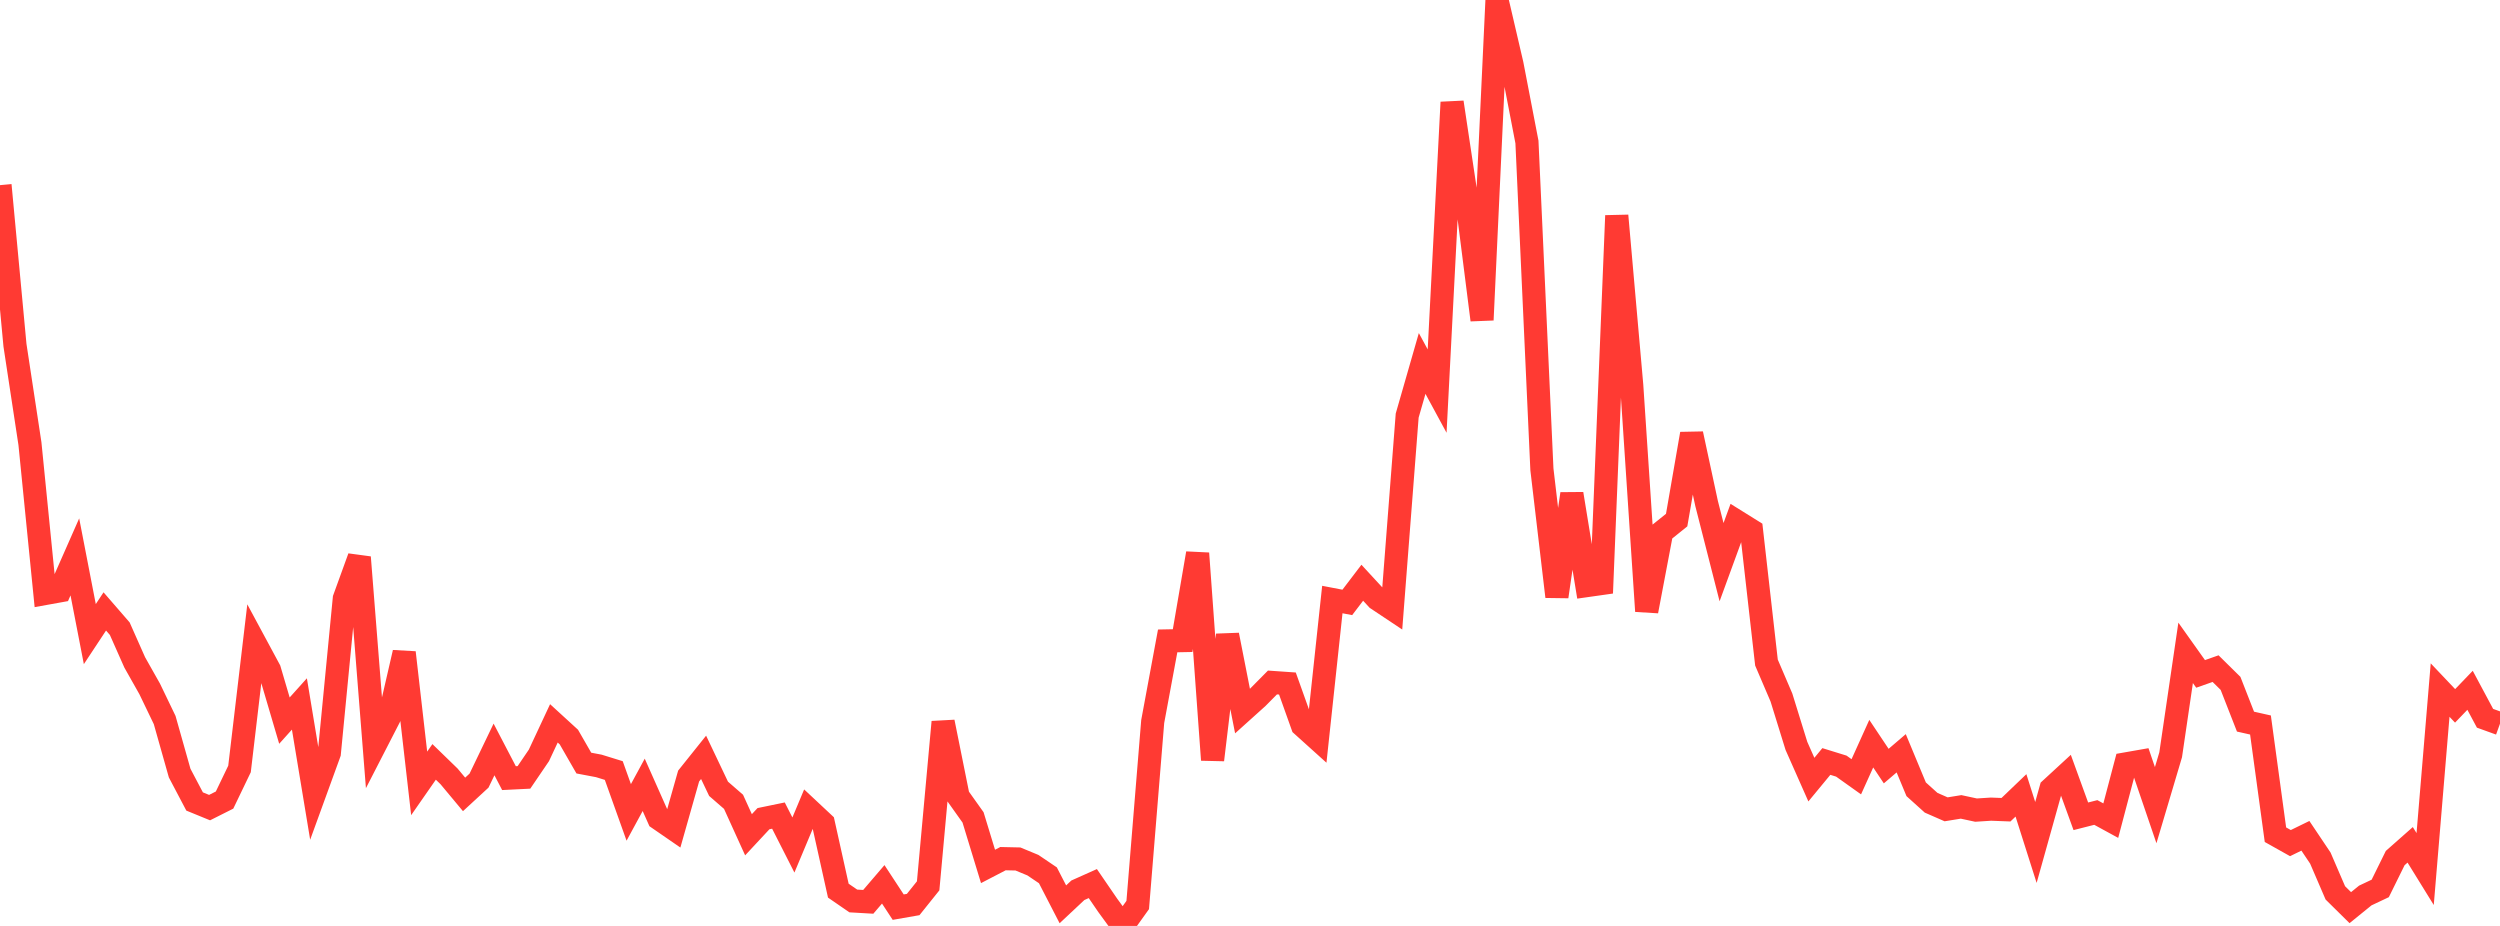 <?xml version="1.0" standalone="no"?>
<!DOCTYPE svg PUBLIC "-//W3C//DTD SVG 1.1//EN" "http://www.w3.org/Graphics/SVG/1.1/DTD/svg11.dtd">

<svg width="135" height="50" viewBox="0 0 135 50" preserveAspectRatio="none" 
  xmlns="http://www.w3.org/2000/svg"
  xmlns:xlink="http://www.w3.org/1999/xlink">


<polyline points="0.0, 9.998 0.808, 18.641 1.617, 23.959 2.425, 32.05 3.234, 31.904 4.042, 30.072 4.85, 34.242 5.659, 33.017 6.467, 33.949 7.275, 35.77 8.084, 37.203 8.892, 38.882 9.701, 41.746 10.509, 43.28 11.317, 43.611 12.126, 43.204 12.934, 41.523 13.743, 34.673 14.551, 36.173 15.359, 38.914 16.168, 38.013 16.976, 42.892 17.784, 40.669 18.593, 32.322 19.401, 30.094 20.21, 40.319 21.018, 38.747 21.826, 35.238 22.635, 42.303 23.443, 41.142 24.251, 41.927 25.06, 42.898 25.868, 42.153 26.677, 40.47 27.485, 42.019 28.293, 41.979 29.102, 40.79 29.91, 39.061 30.719, 39.801 31.527, 41.206 32.335, 41.359 33.144, 41.609 33.952, 43.87 34.76, 42.381 35.569, 44.201 36.377, 44.758 37.186, 41.906 37.994, 40.896 38.802, 42.595 39.611, 43.298 40.419, 45.077 41.228, 44.208 42.036, 44.041 42.844, 45.631 43.653, 43.699 44.461, 44.455 45.269, 48.095 46.078, 48.652 46.886, 48.699 47.695, 47.754 48.503, 48.986 49.311, 48.845 50.12, 47.835 50.928, 38.987 51.737, 43.004 52.545, 44.14 53.353, 46.787 54.162, 46.367 54.97, 46.385 55.778, 46.72 56.587, 47.267 57.395, 48.833 58.204, 48.075 59.012, 47.713 59.82, 48.892 60.629, 50.0 61.437, 48.87 62.246, 38.964 63.054, 34.609 63.862, 34.593 64.671, 29.88 65.479, 41.035 66.287, 34.288 67.096, 38.399 67.904, 37.672 68.713, 36.854 69.521, 36.91 70.329, 39.174 71.138, 39.903 71.946, 32.375 72.754, 32.53 73.563, 31.468 74.371, 32.344 75.18, 32.883 75.988, 22.441 76.796, 19.627 77.605, 21.119 78.413, 5.524 79.222, 10.905 80.03, 17.278 80.838, 0.0 81.647, 3.474 82.455, 7.668 83.263, 25.344 84.072, 32.217 84.88, 26.667 85.689, 31.621 86.497, 31.506 87.305, 11.644 88.114, 20.816 88.922, 33.003 89.731, 28.735 90.539, 28.085 91.347, 23.427 92.156, 27.189 92.964, 30.357 93.772, 28.145 94.581, 28.649 95.389, 35.778 96.198, 37.668 97.006, 40.276 97.814, 42.1 98.623, 41.12 99.431, 41.37 100.24, 41.946 101.048, 40.158 101.856, 41.369 102.665, 40.677 103.473, 42.621 104.281, 43.349 105.09, 43.703 105.898, 43.572 106.707, 43.746 107.515, 43.694 108.323, 43.725 109.132, 42.95 109.94, 45.493 110.749, 42.6 111.557, 41.856 112.365, 44.08 113.174, 43.874 113.982, 44.315 114.79, 41.252 115.599, 41.11 116.407, 43.479 117.216, 40.757 118.024, 35.254 118.832, 36.391 119.641, 36.106 120.449, 36.902 121.257, 38.968 122.066, 39.15 122.874, 45.074 123.683, 45.528 124.491, 45.133 125.299, 46.338 126.108, 48.215 126.916, 49.013 127.725, 48.357 128.533, 47.975 129.341, 46.336 130.15, 45.621 130.958, 46.929 131.766, 37.264 132.575, 38.117 133.383, 37.276 134.192, 38.787 135.0, 39.079" fill="none" stroke="#ff3a33" stroke-width="1.25"/>

</svg>